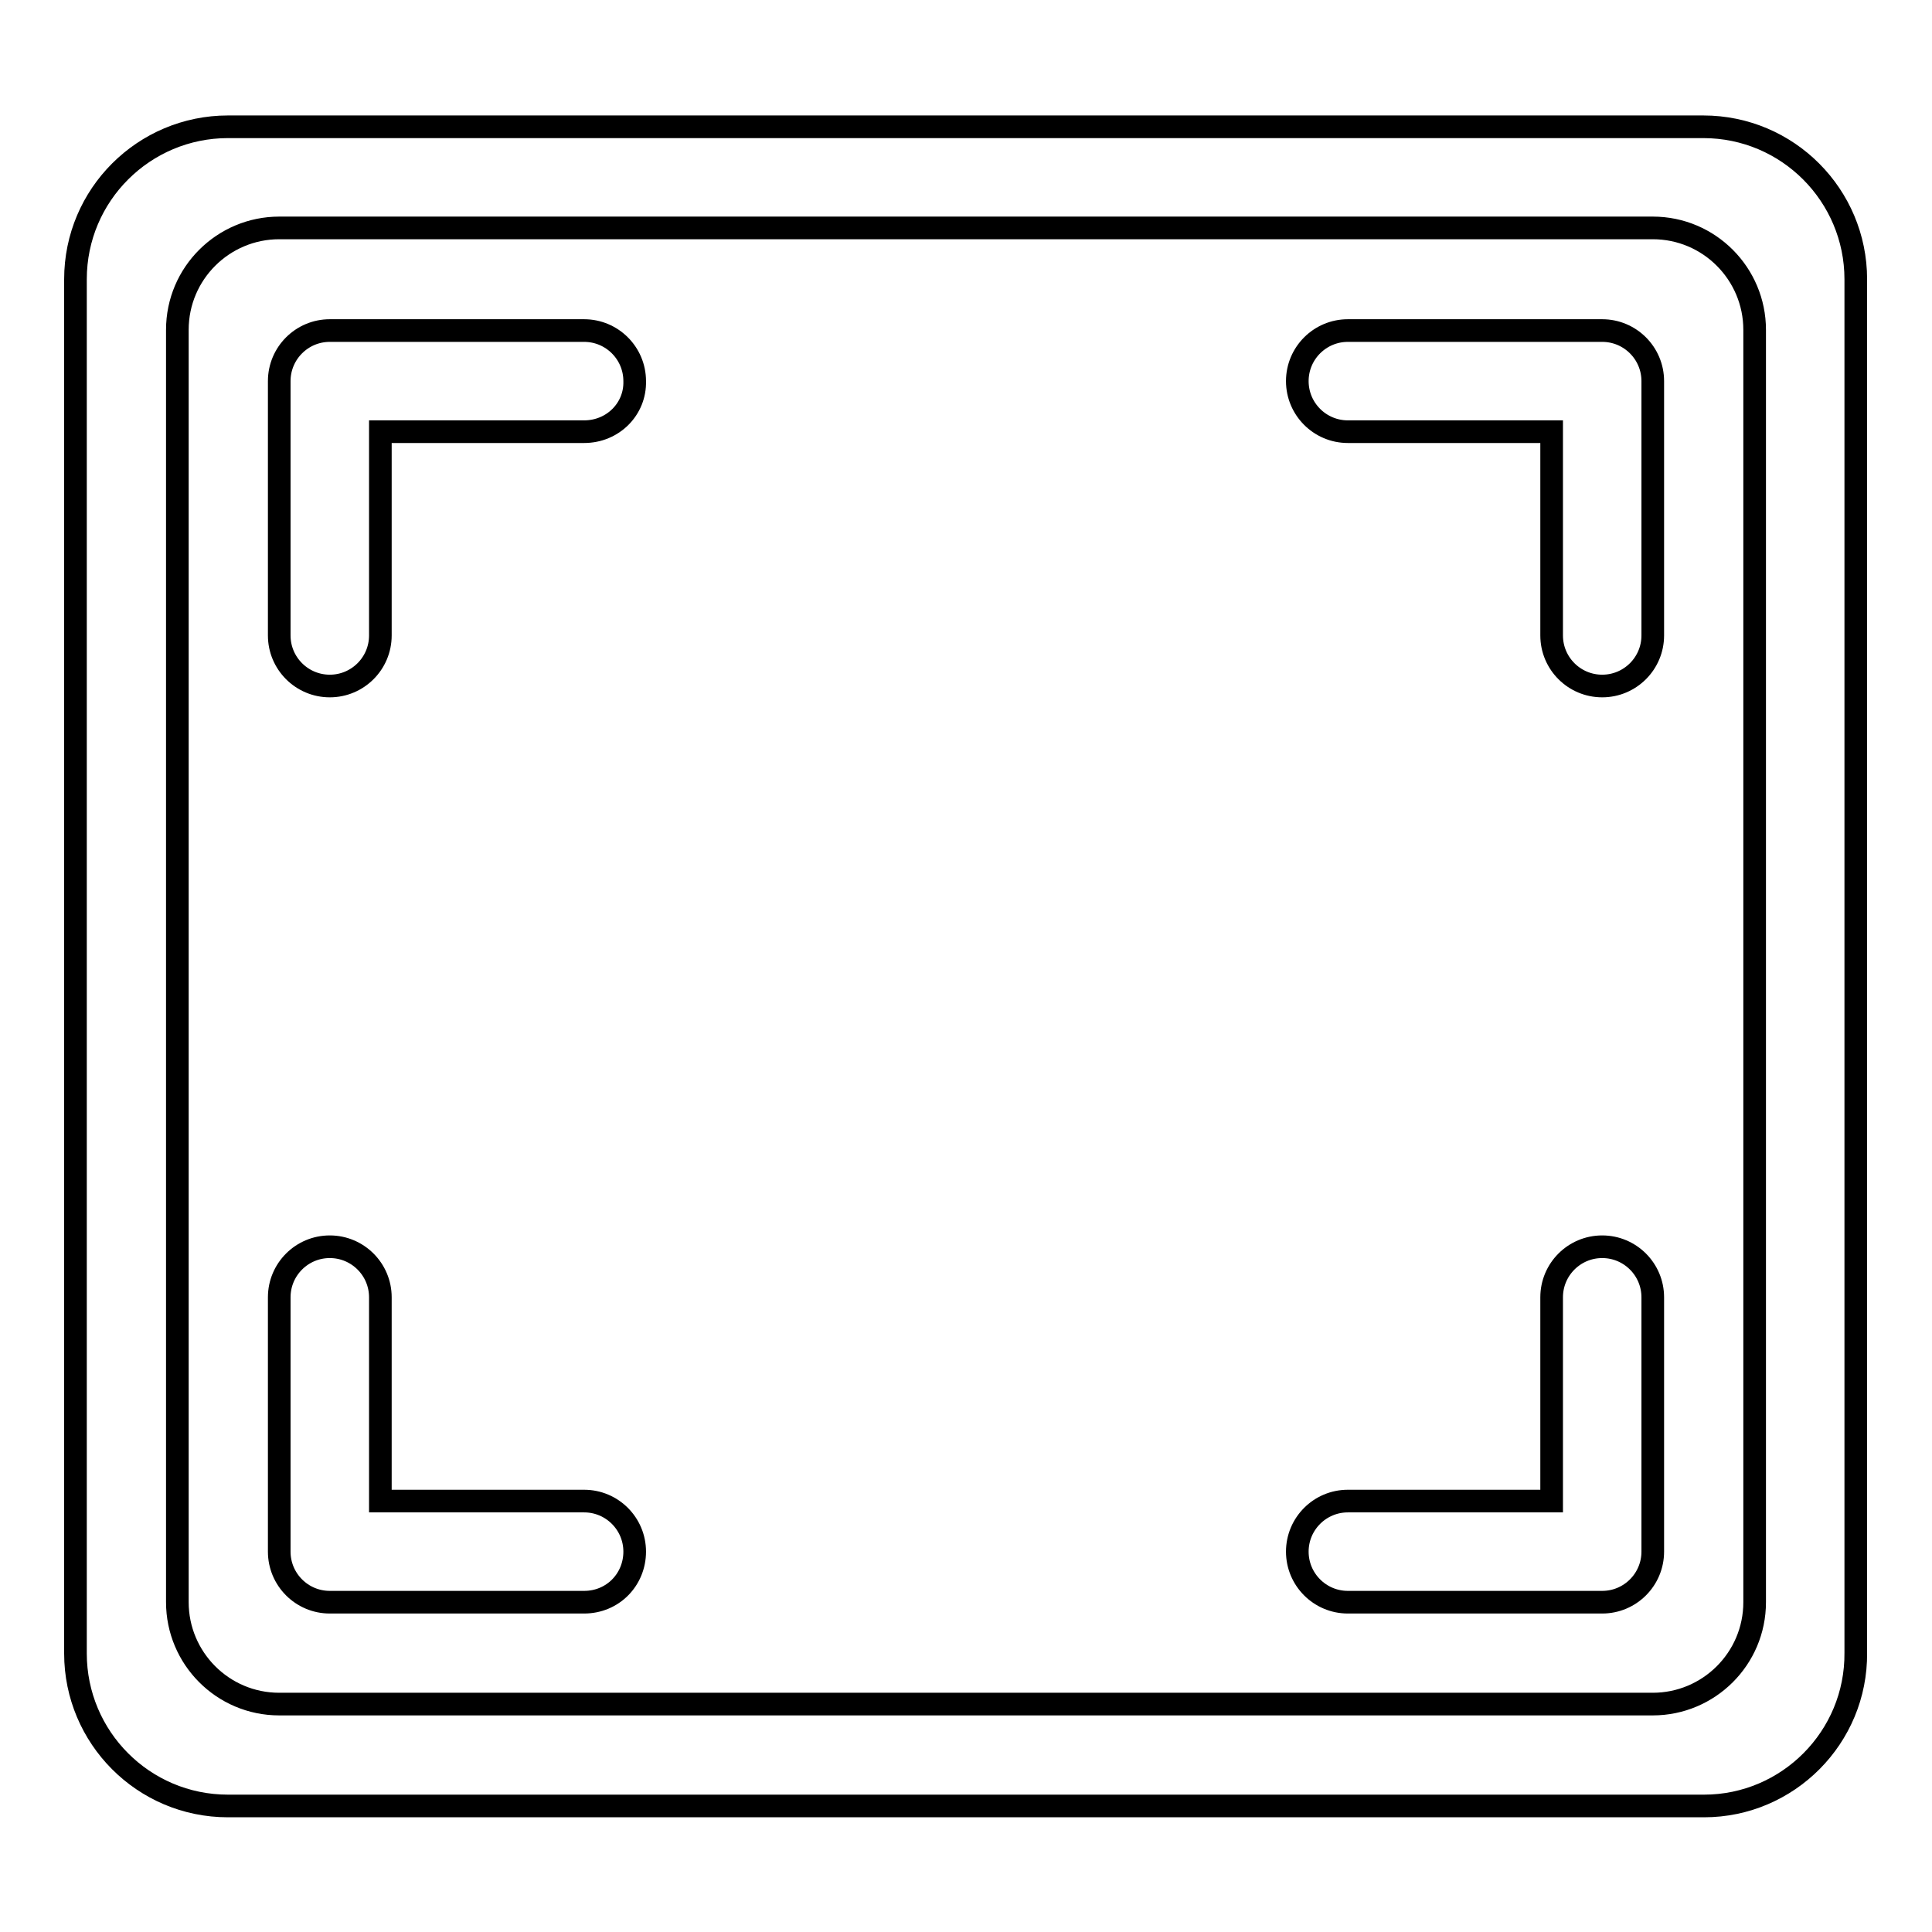 <?xml version="1.0" encoding="utf-8"?>
<!-- Svg Vector Icons : http://www.onlinewebfonts.com/icon -->
<!DOCTYPE svg PUBLIC "-//W3C//DTD SVG 1.1//EN" "http://www.w3.org/Graphics/SVG/1.1/DTD/svg11.dtd">
<svg version="1.1" xmlns="http://www.w3.org/2000/svg" xmlns:xlink="http://www.w3.org/1999/xlink" x="0px" y="0px" viewBox="0 0 256 256" enable-background="new 0 0 256 256" xml:space="preserve">
<g><g><path stroke-width="3" fill-opacity="0" stroke="#000000"  d="M225.8,239.3H30.2c-11.2,0-20.2-9.1-20.2-20.2V37c0-11.2,9.1-20.2,20.2-20.2h195.5c11.2,0,20.2,9.1,20.2,20.2V219C246,230.2,236.9,239.3,225.8,239.3z M232.5,43.7c0-7.4-6-13.5-13.5-13.5H37c-7.4,0-13.5,6-13.5,13.5v168.6c0,7.4,6,13.5,13.5,13.5H219c7.4,0,13.5-6,13.5-13.5V43.7z M212.3,212.3h-33.7c-3.7,0-6.7-3-6.7-6.7s3-6.7,6.7-6.7h27v-27c0-3.7,3-6.7,6.7-6.7s6.7,3,6.7,6.7v33.7C219,209.3,216,212.3,212.3,212.3z M212.3,90.9c-3.7,0-6.7-3-6.7-6.7v-27h-27c-3.7,0-6.7-3-6.7-6.7c0-3.7,3-6.7,6.7-6.7h33.7c3.7,0,6.7,3,6.7,6.7v33.7C219,87.9,216,90.9,212.3,90.9z M77.4,212.3H43.7c-3.7,0-6.7-3-6.7-6.7v-33.7c0-3.7,3-6.7,6.7-6.7c3.7,0,6.7,3,6.7,6.7v27h27c3.7,0,6.7,3,6.7,6.7S81.2,212.3,77.4,212.3z M77.4,57.2h-27v27c0,3.7-3,6.7-6.7,6.7c-3.7,0-6.7-3-6.7-6.7V50.5c0-3.7,3-6.7,6.7-6.7h33.7c3.7,0,6.7,3,6.7,6.7C84.2,54.2,81.2,57.2,77.4,57.2z"/></g></g>
</svg>